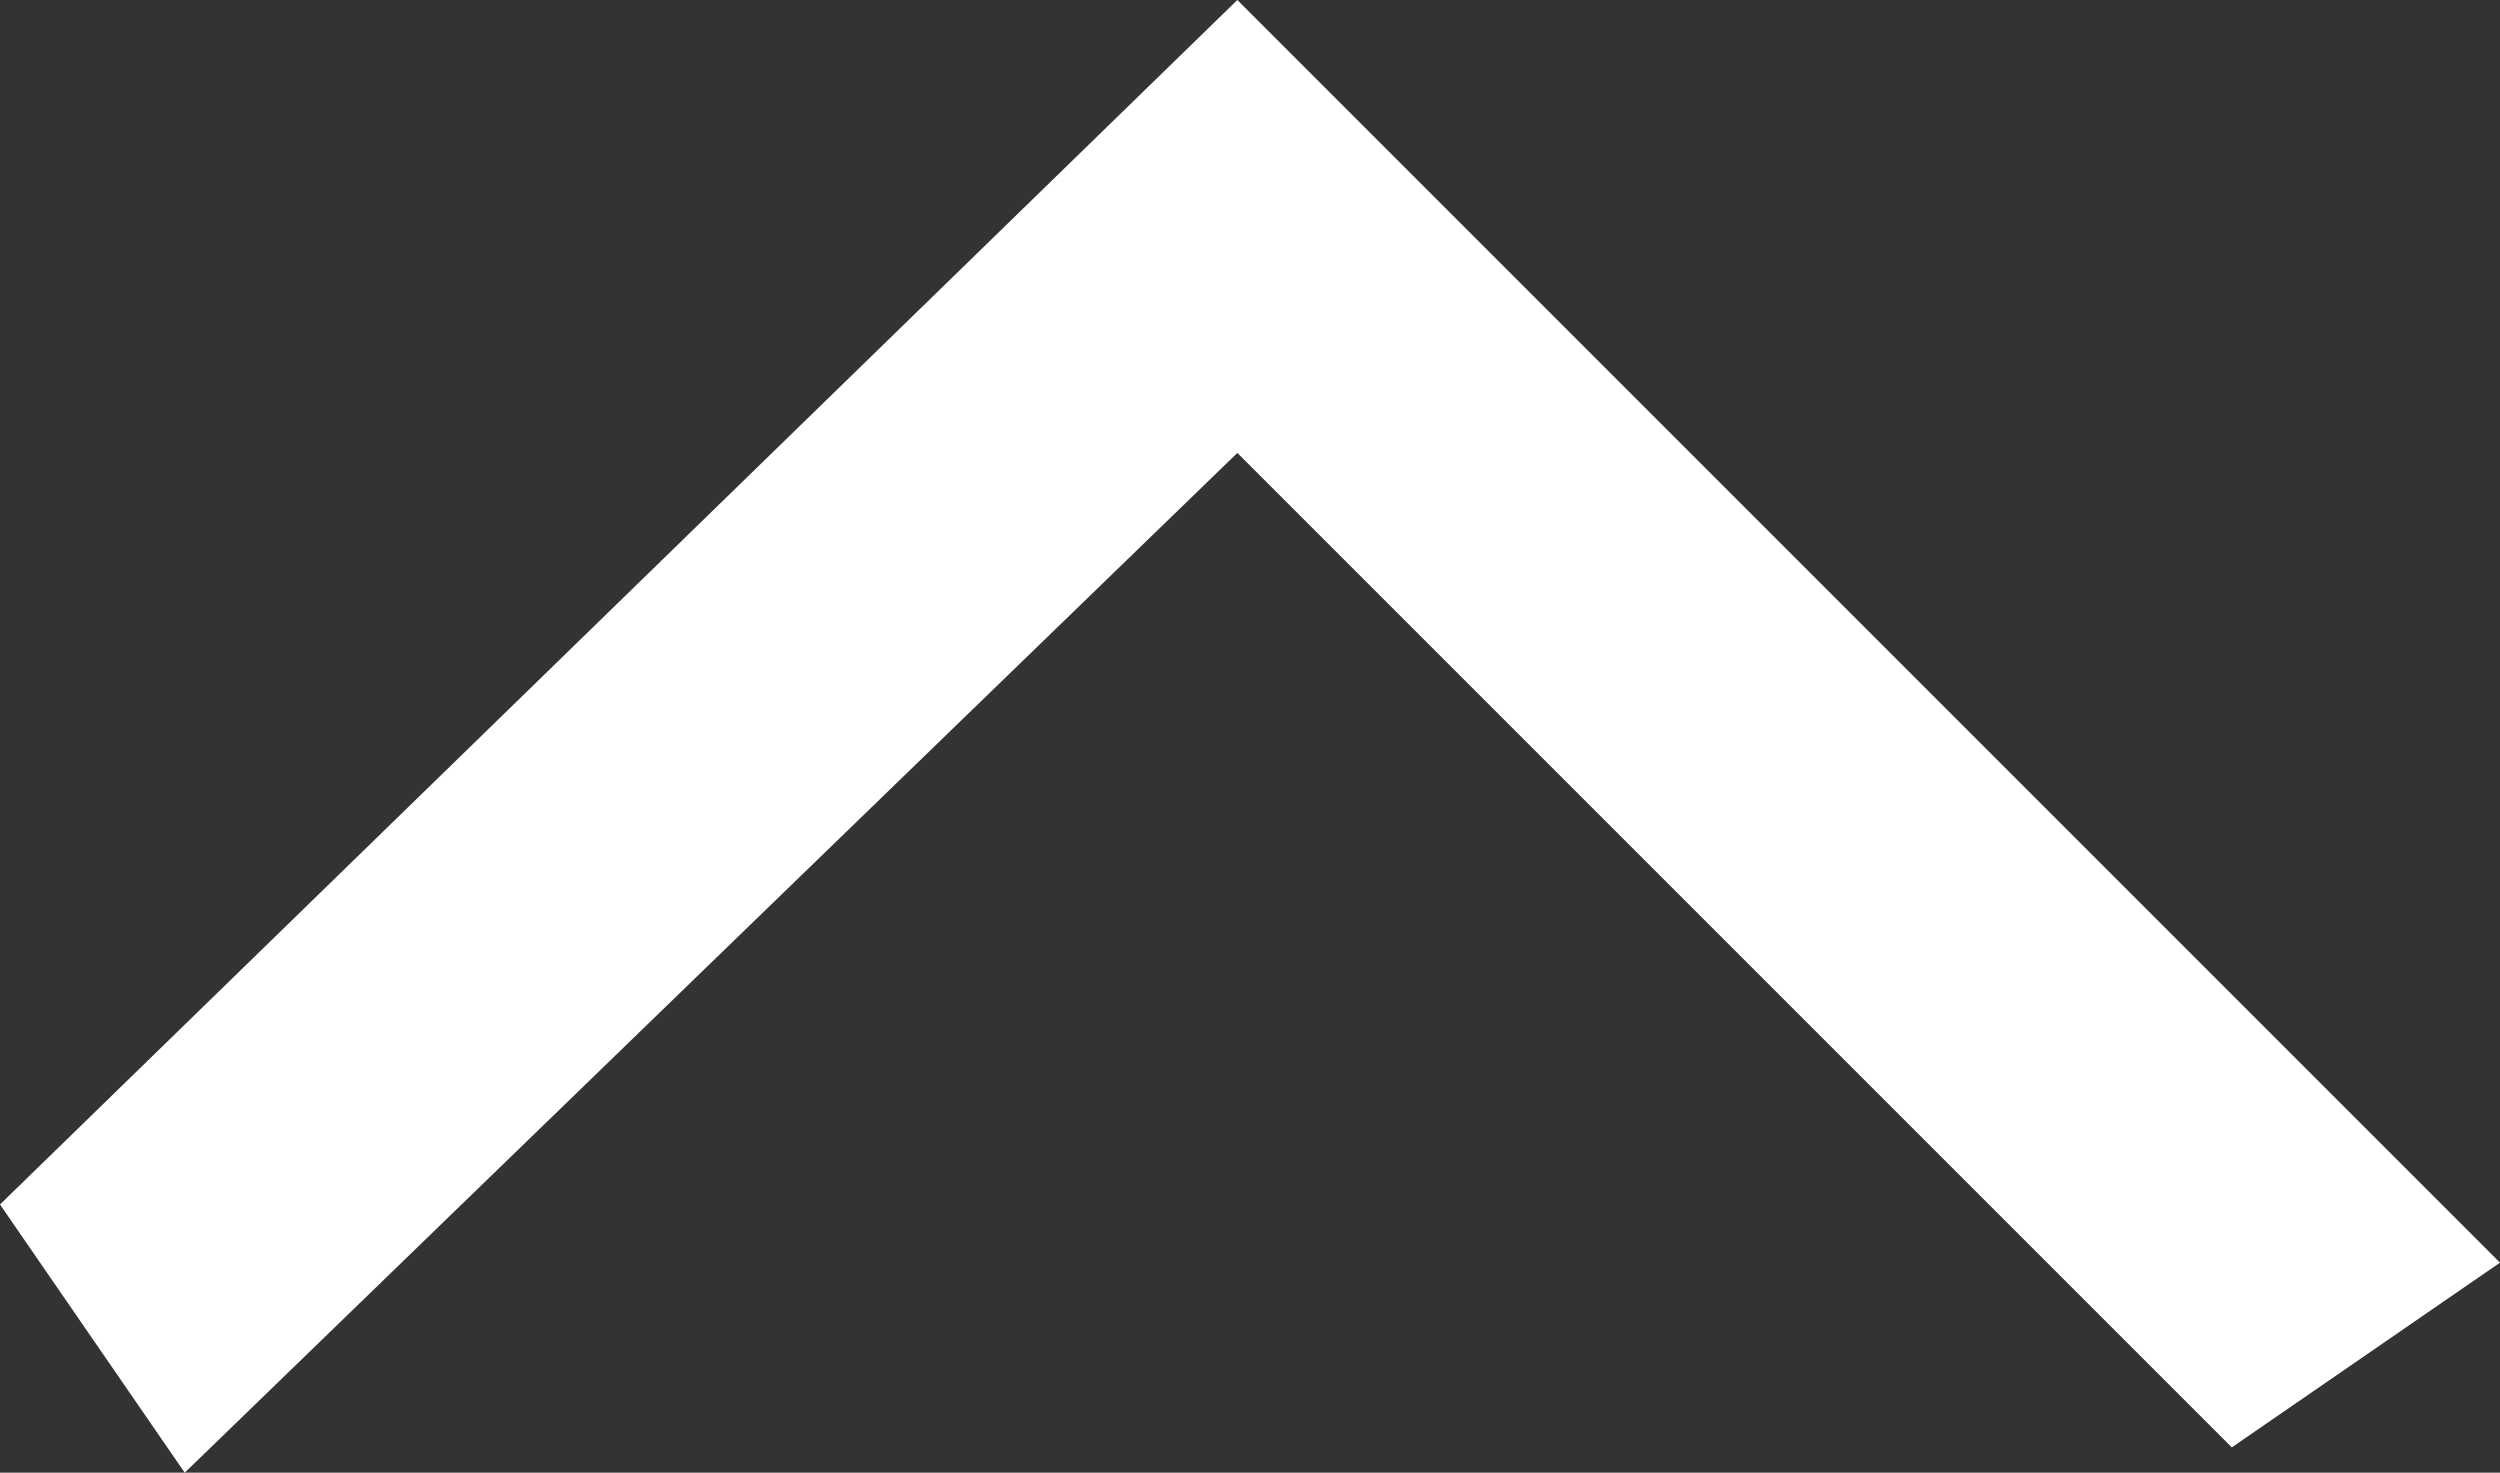 <svg xmlns="http://www.w3.org/2000/svg"  viewBox="0 0 551.34 324.78"><rect x="0" y="0" width="551.34" height="324.78" fill="#333333" stroke="none"/><title>Asset 1</title><g id="Layer_2" data-name="Layer 2"><g id="svg2"><g id="g4"><path style="fill:#fff;" id="path6" d="M551.34,278.46,492.19,319.2,272.88,99.89,40.74,324.78,0,265.63,272.88,0,551.34,278.46Z"/></g></g></g></svg>